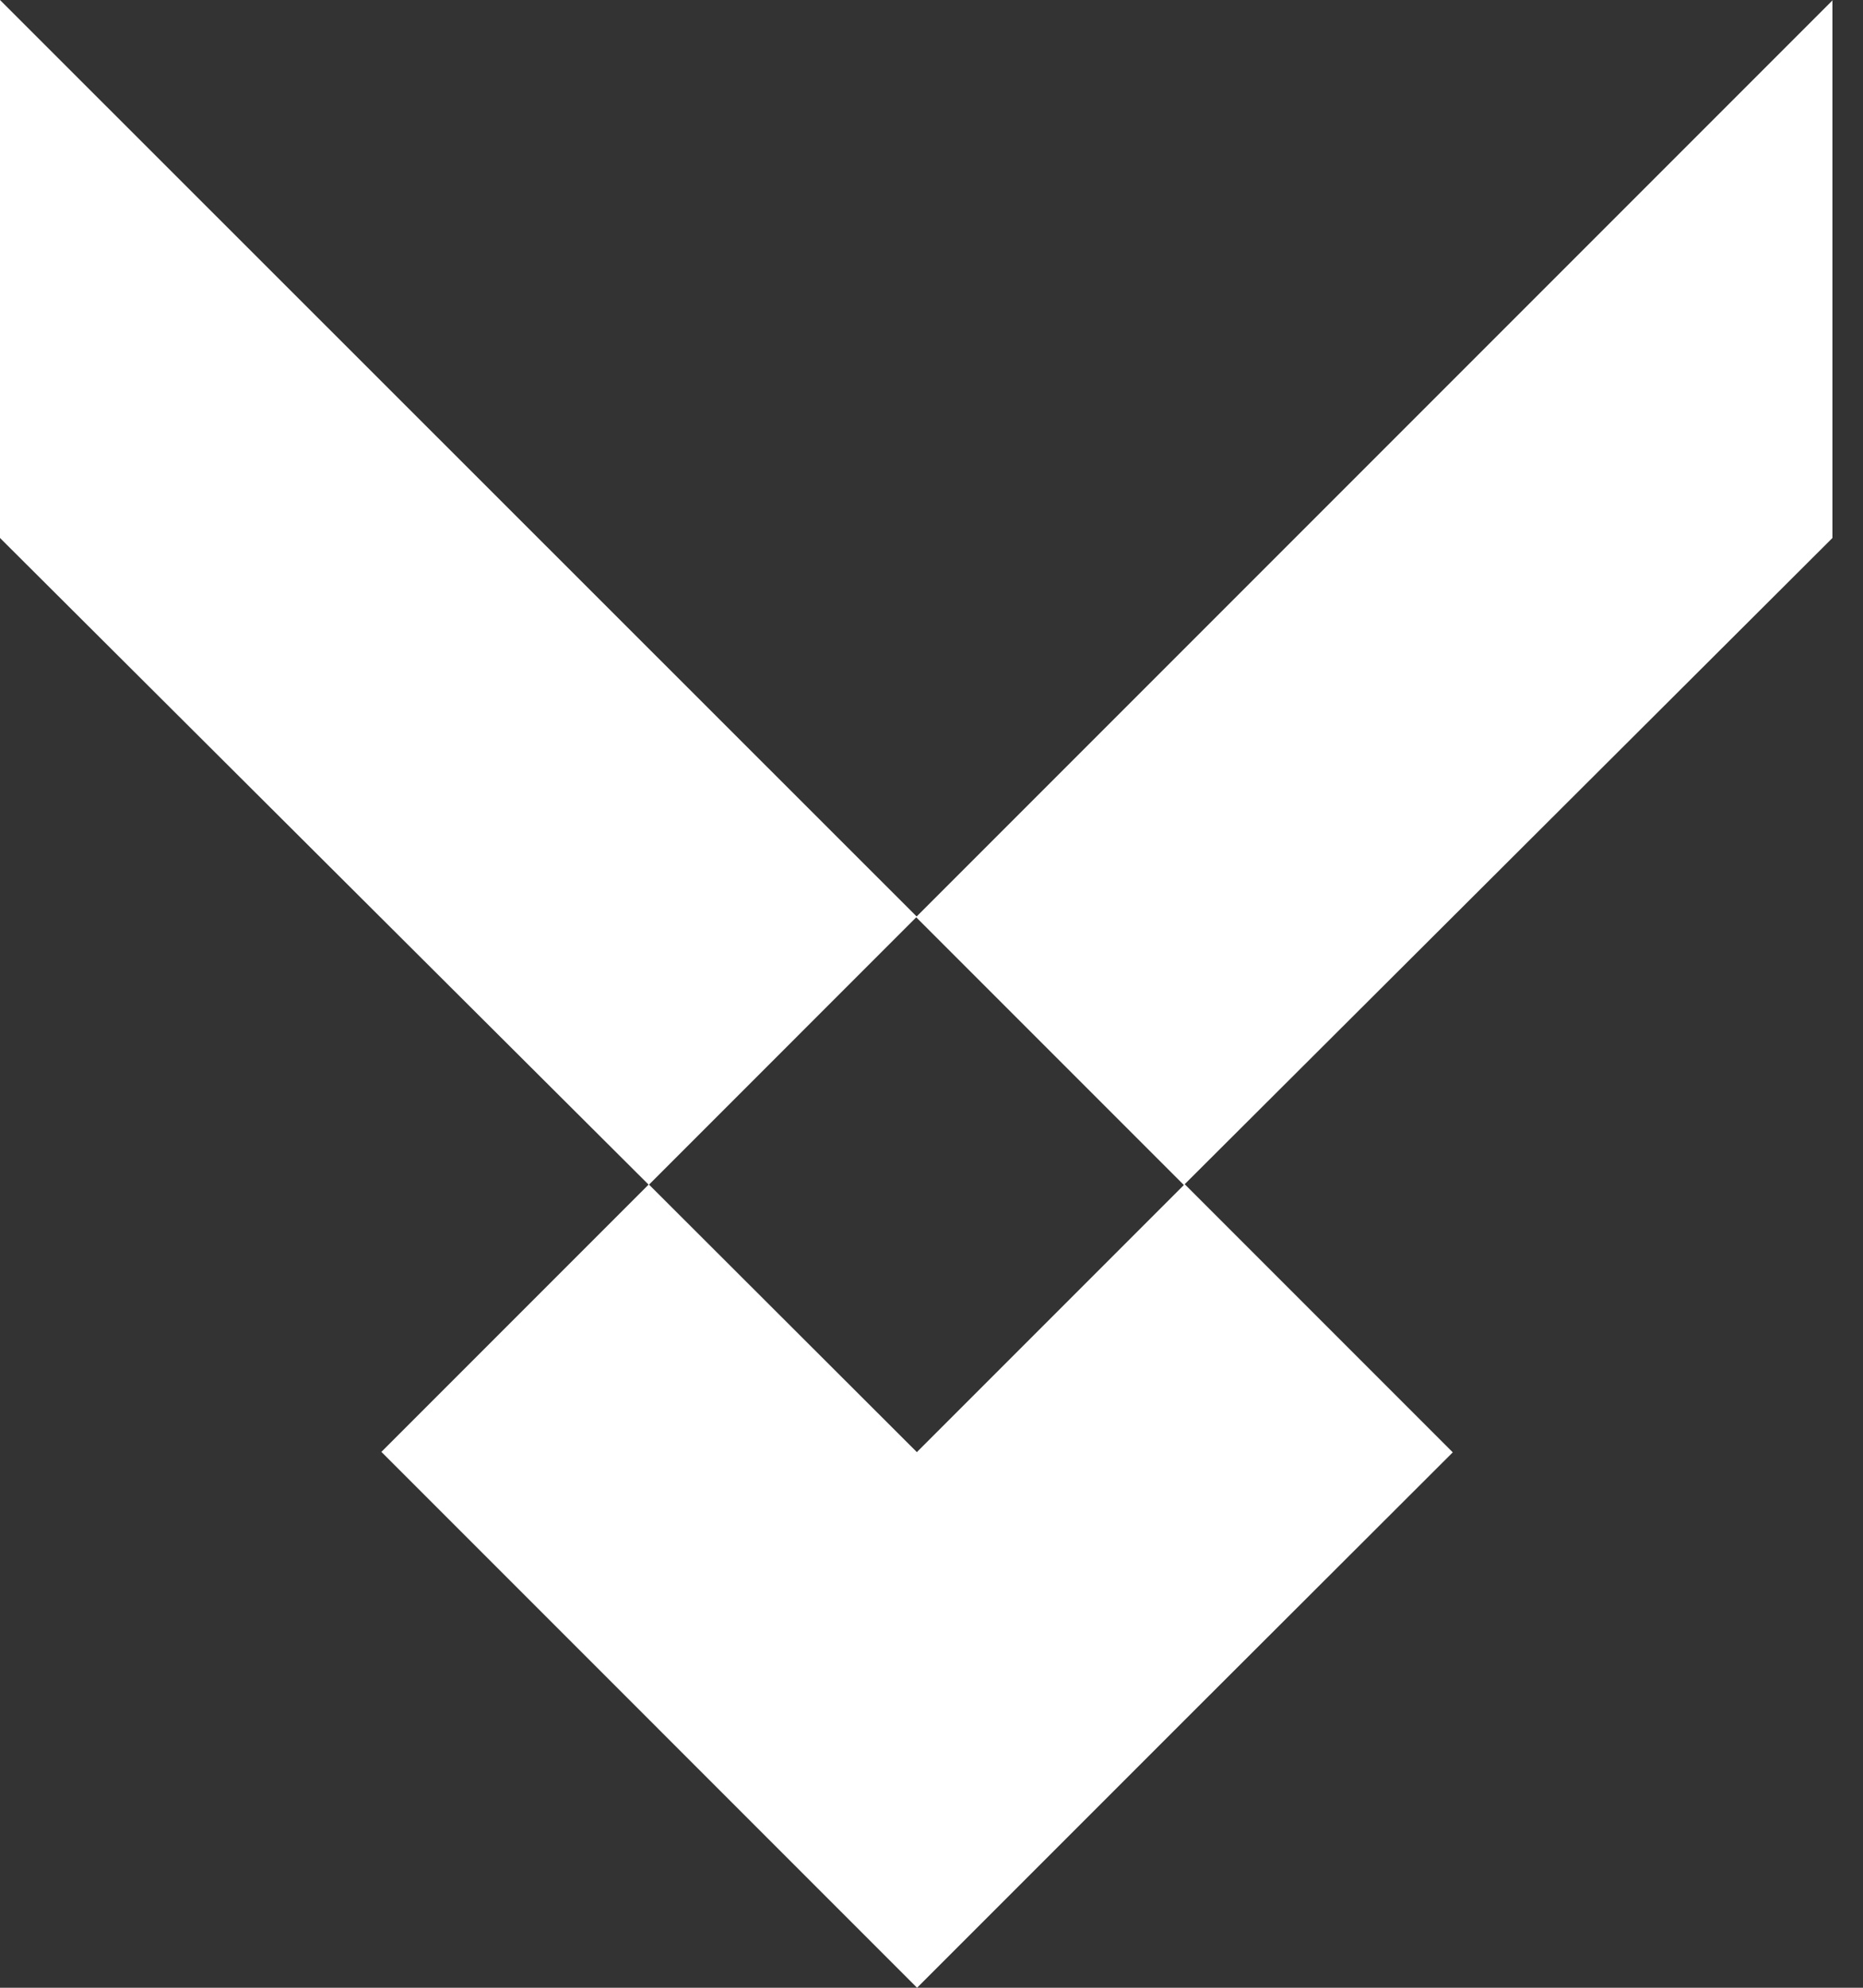 <svg width="45" height="48" viewBox="0 0 45 48" fill="none" xmlns="http://www.w3.org/2000/svg">
<rect x="0" y="0" width="45" height="48" fill="#333333" stroke="none"/>
<path d="M44.272 0L22.141 22.131L0 0V12.991L15.666 28.606L9.212 35.06L15.687 41.535L22.151 48L28.616 41.535L35.091 35.071L28.616 28.596L44.262 12.991V0H44.272ZM22.141 35.06L15.677 28.606L22.131 22.151L28.596 28.616L22.141 35.071V35.06Z" fill="white"/>
</svg>

